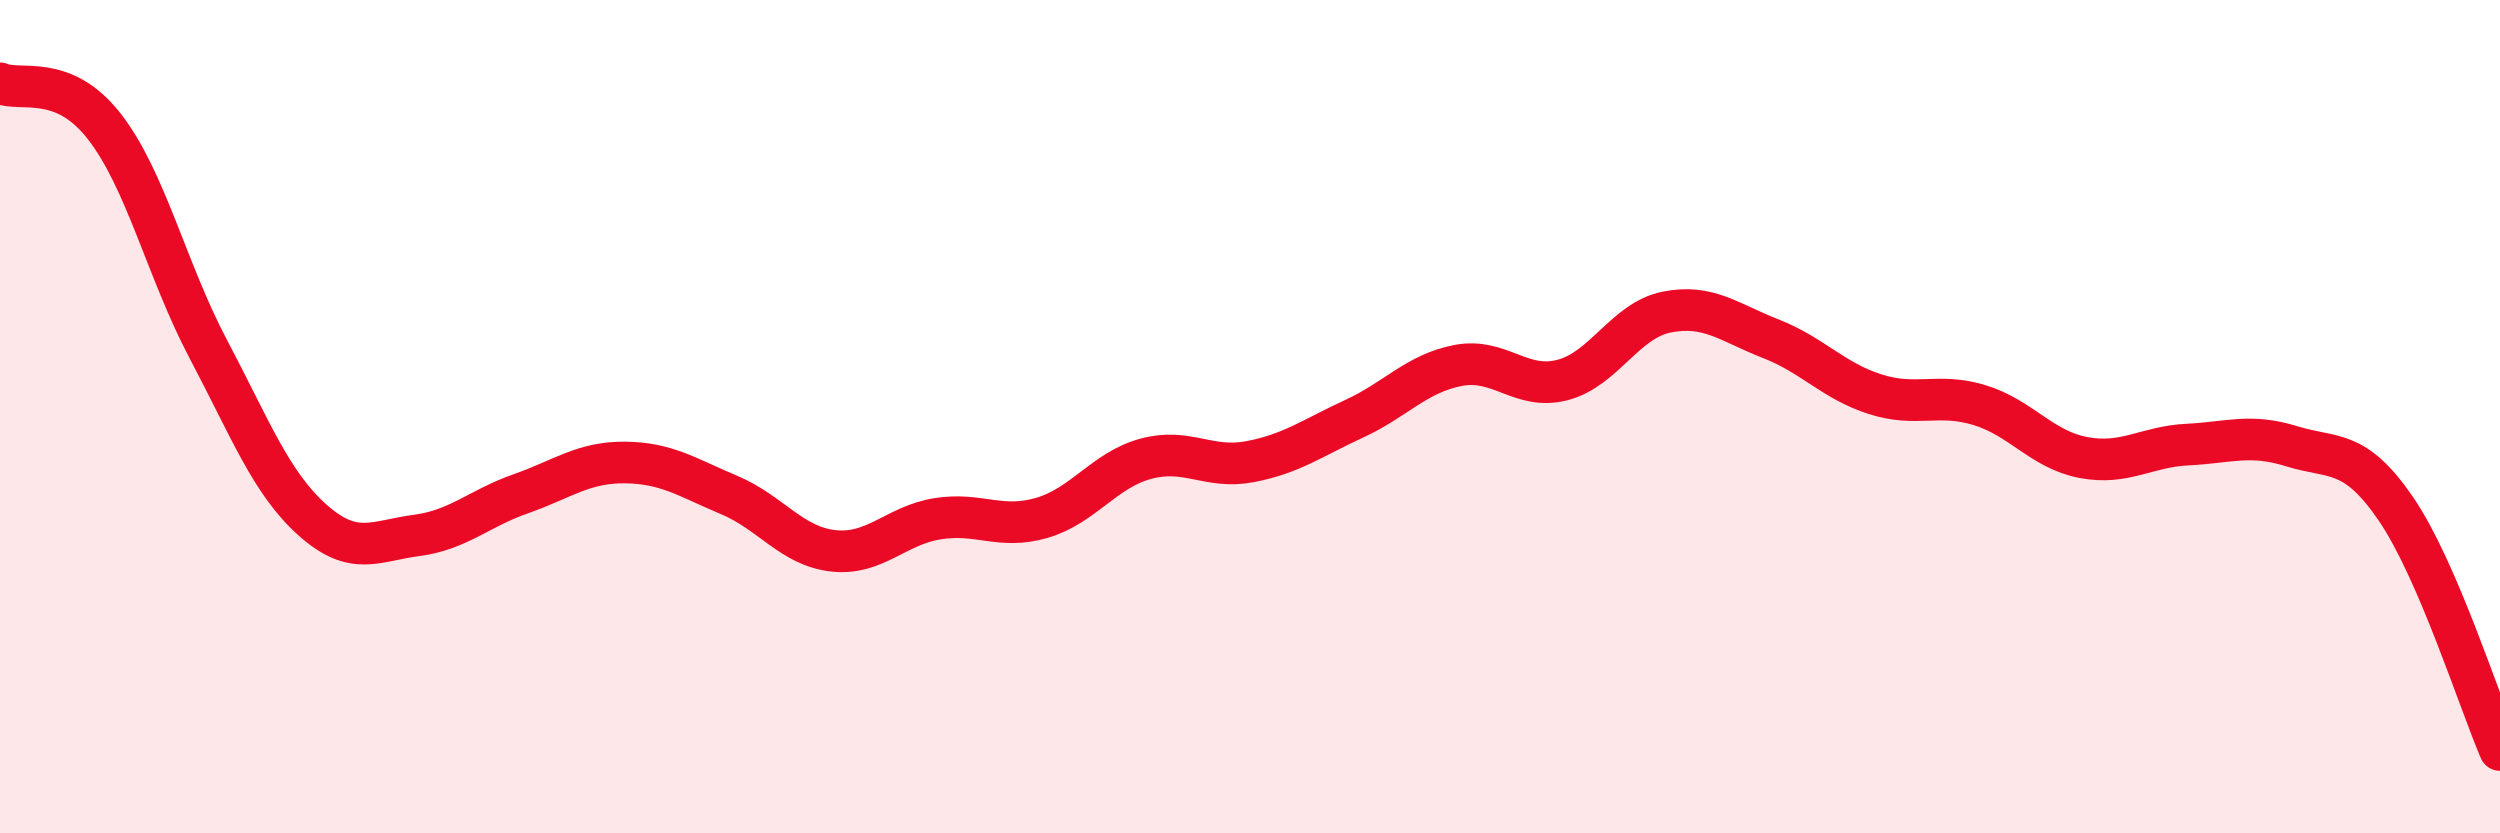 
    <svg width="60" height="20" viewBox="0 0 60 20" xmlns="http://www.w3.org/2000/svg">
      <path
        d="M 0,2 C 0.5,2.21 1.5,1.75 2.5,3.03 C 3.5,4.31 4,6.49 5,8.38 C 6,10.27 6.5,11.59 7.5,12.48 C 8.5,13.37 9,12.98 10,12.85 C 11,12.72 11.5,12.2 12.5,11.85 C 13.5,11.5 14,11.09 15,11.1 C 16,11.11 16.5,11.46 17.5,11.88 C 18.5,12.3 19,13.11 20,13.22 C 21,13.33 21.5,12.61 22.5,12.45 C 23.5,12.29 24,12.72 25,12.43 C 26,12.14 26.5,11.28 27.5,11.01 C 28.5,10.74 29,11.27 30,11.08 C 31,10.89 31.5,10.51 32.5,10.05 C 33.5,9.59 34,8.96 35,8.77 C 36,8.58 36.5,9.38 37.5,9.12 C 38.5,8.86 39,7.69 40,7.49 C 41,7.29 41.5,7.74 42.5,8.13 C 43.5,8.52 44,9.14 45,9.46 C 46,9.78 46.5,9.42 47.5,9.72 C 48.5,10.02 49,10.79 50,10.98 C 51,11.17 51.5,10.72 52.5,10.67 C 53.5,10.62 54,10.4 55,10.71 C 56,11.02 56.5,10.75 57.5,12.21 C 58.5,13.67 59.5,16.84 60,18L60 20L0 20Z"
        fill="#EB0A25"
        opacity="0.1"
        stroke-linecap="round"
        stroke-linejoin="round"
      />
      <path
        d="M 0,2 C 0.5,2.21 1.5,1.75 2.5,3.03 C 3.5,4.31 4,6.49 5,8.38 C 6,10.27 6.5,11.59 7.5,12.48 C 8.5,13.37 9,12.98 10,12.85 C 11,12.72 11.5,12.2 12.5,11.85 C 13.5,11.5 14,11.09 15,11.1 C 16,11.11 16.5,11.46 17.5,11.88 C 18.5,12.3 19,13.11 20,13.22 C 21,13.33 21.5,12.61 22.5,12.45 C 23.5,12.29 24,12.72 25,12.43 C 26,12.14 26.5,11.28 27.5,11.01 C 28.5,10.74 29,11.27 30,11.08 C 31,10.89 31.5,10.51 32.5,10.05 C 33.5,9.59 34,8.96 35,8.77 C 36,8.58 36.5,9.38 37.5,9.12 C 38.5,8.86 39,7.69 40,7.49 C 41,7.29 41.5,7.74 42.5,8.13 C 43.5,8.52 44,9.14 45,9.46 C 46,9.78 46.5,9.42 47.5,9.72 C 48.5,10.02 49,10.79 50,10.98 C 51,11.17 51.5,10.72 52.5,10.67 C 53.5,10.62 54,10.4 55,10.71 C 56,11.02 56.5,10.75 57.5,12.21 C 58.5,13.67 59.5,16.84 60,18"
        stroke="#EB0A25"
        stroke-width="1"
        fill="none"
        stroke-linecap="round"
        stroke-linejoin="round"
      />
    </svg>
  